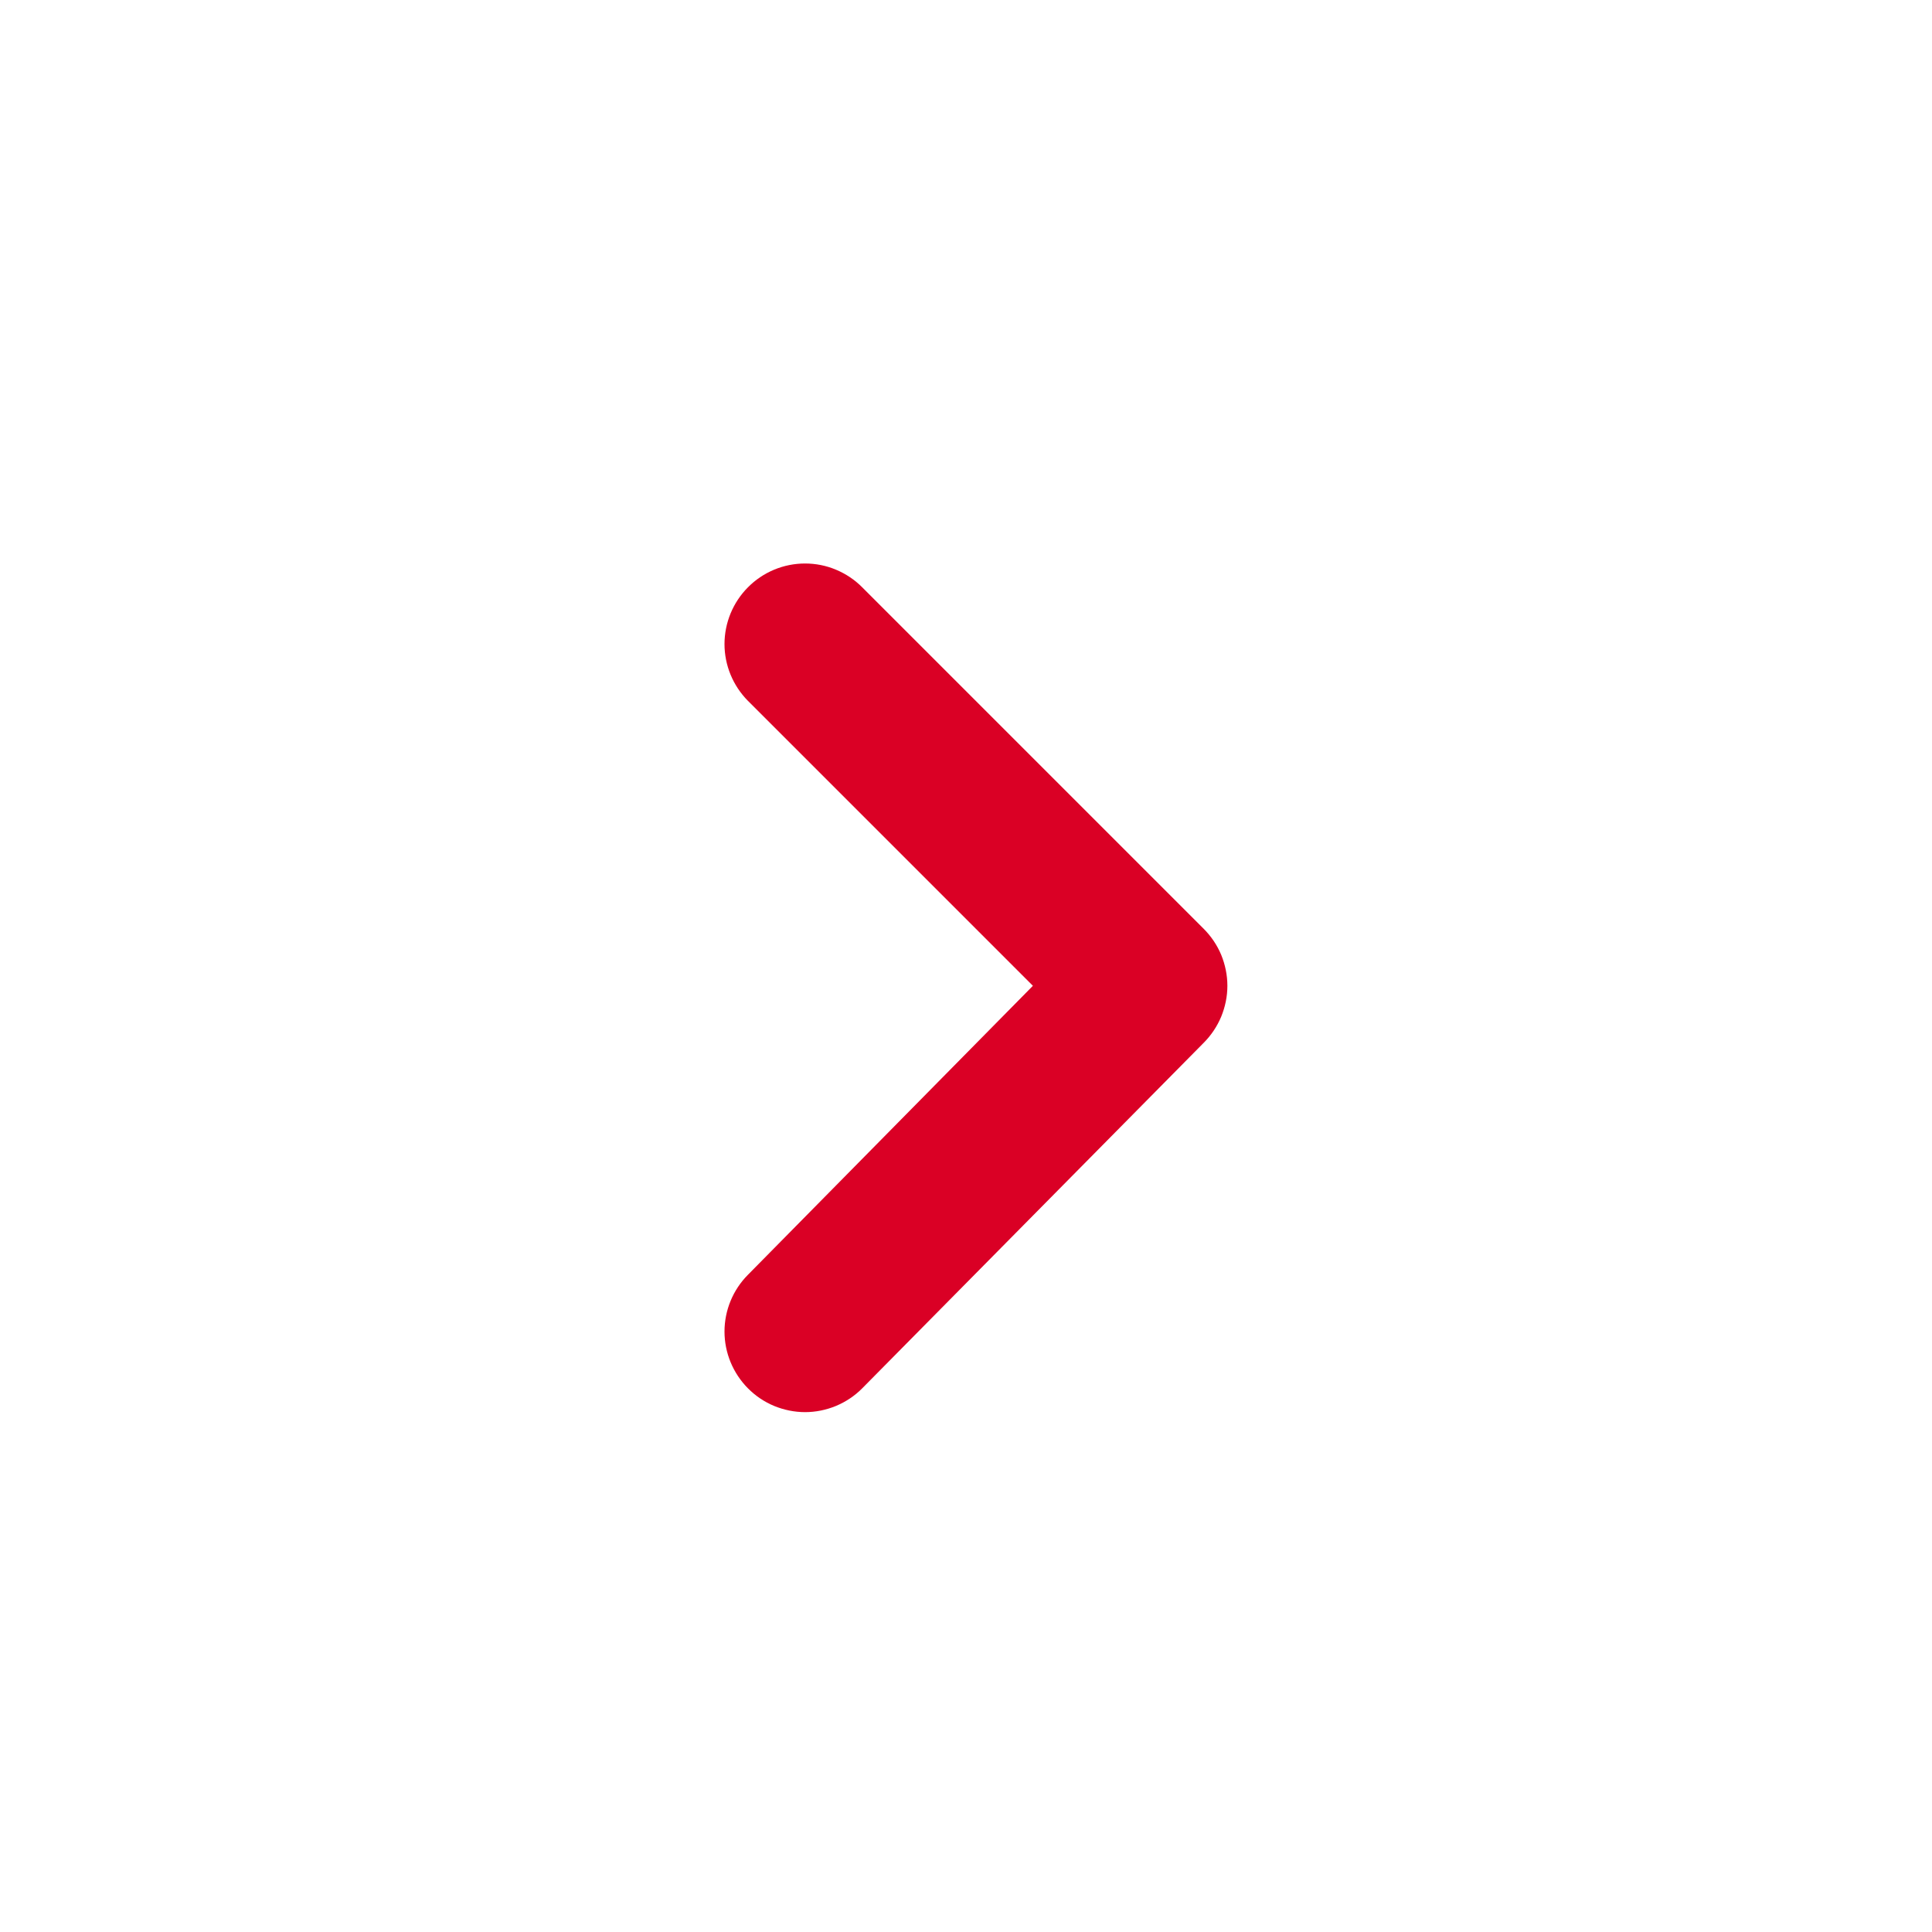 <svg width="24" height="24" viewBox="0 0 24 24" fill="none" xmlns="http://www.w3.org/2000/svg">
<path d="M9.291 17.246C9.105 17.058 9 16.805 9 16.541C9 16.277 9.105 16.023 9.291 15.836L12.831 12.246L9.291 8.706C9.105 8.518 9 8.265 9 8.001C9 7.737 9.105 7.483 9.291 7.296C9.384 7.202 9.494 7.128 9.616 7.077C9.738 7.026 9.869 7 10.001 7C10.133 7 10.264 7.026 10.385 7.077C10.507 7.128 10.618 7.202 10.711 7.296L14.951 11.536C15.044 11.629 15.119 11.739 15.17 11.861C15.22 11.983 15.247 12.114 15.247 12.246C15.247 12.378 15.22 12.508 15.17 12.63C15.119 12.752 15.044 12.863 14.951 12.956L10.711 17.246C10.618 17.34 10.507 17.414 10.385 17.465C10.264 17.515 10.133 17.542 10.001 17.542C9.869 17.542 9.738 17.515 9.616 17.465C9.494 17.414 9.384 17.34 9.291 17.246Z" fill="#DA0025"/>
</svg>
